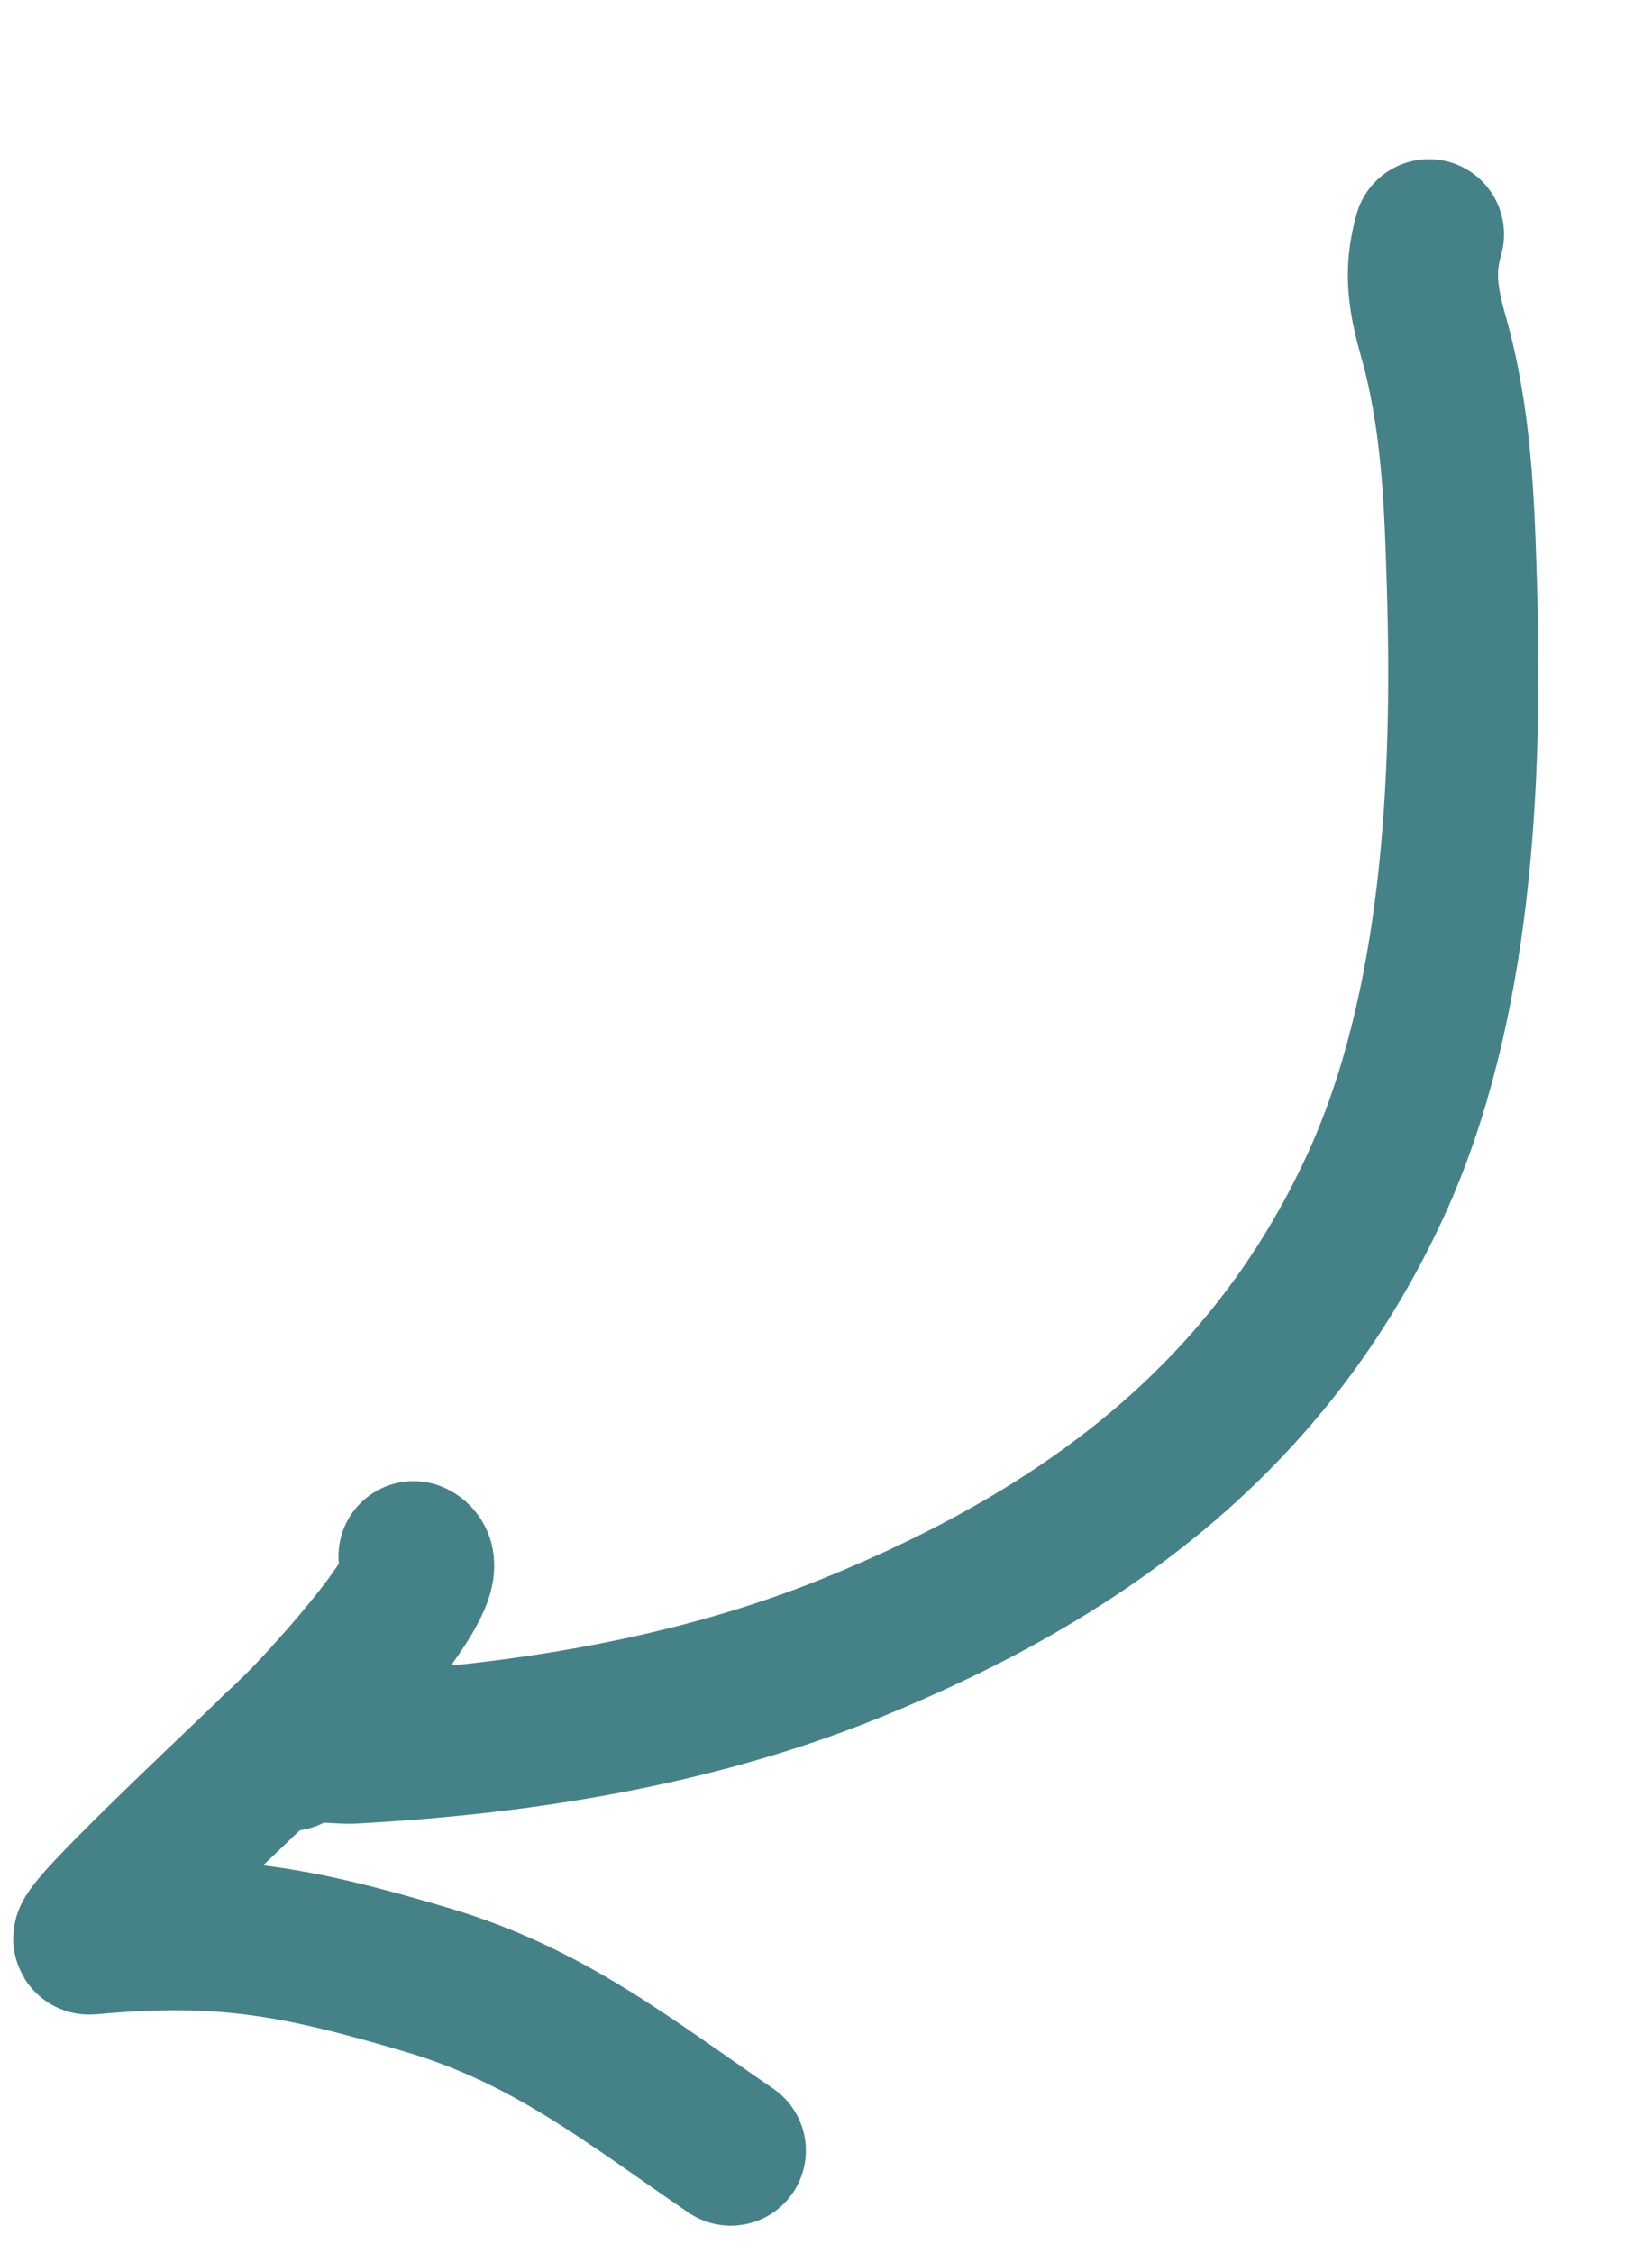<?xml version="1.0" encoding="UTF-8"?> <svg xmlns="http://www.w3.org/2000/svg" width="110" height="150" viewBox="0 0 110 150" fill="none"> <path d="M95.146 15.597C94.447 18.045 94.747 19.929 95.442 22.389C97.007 27.923 97.179 33.479 97.349 39.204C97.731 52.118 97.019 67.126 91.598 78.924C84.58 94.196 72.346 103.358 56.725 109.708C46.188 113.991 34.579 115.833 23.259 116.424C22.984 116.438 15.841 115.921 19.273 116.901" stroke="#458288" stroke-width="10" stroke-linecap="round"></path> <path d="M27.538 103.61C29.73 104.543 21.503 113.345 20.396 114.489C18.388 116.563 4.65 129.248 5.97 129.125C14.815 128.302 19.768 129.248 28.43 131.812C36.467 134.191 41.722 138.432 48.66 143.177" stroke="#458288" stroke-width="10" stroke-linecap="round"></path> </svg> 